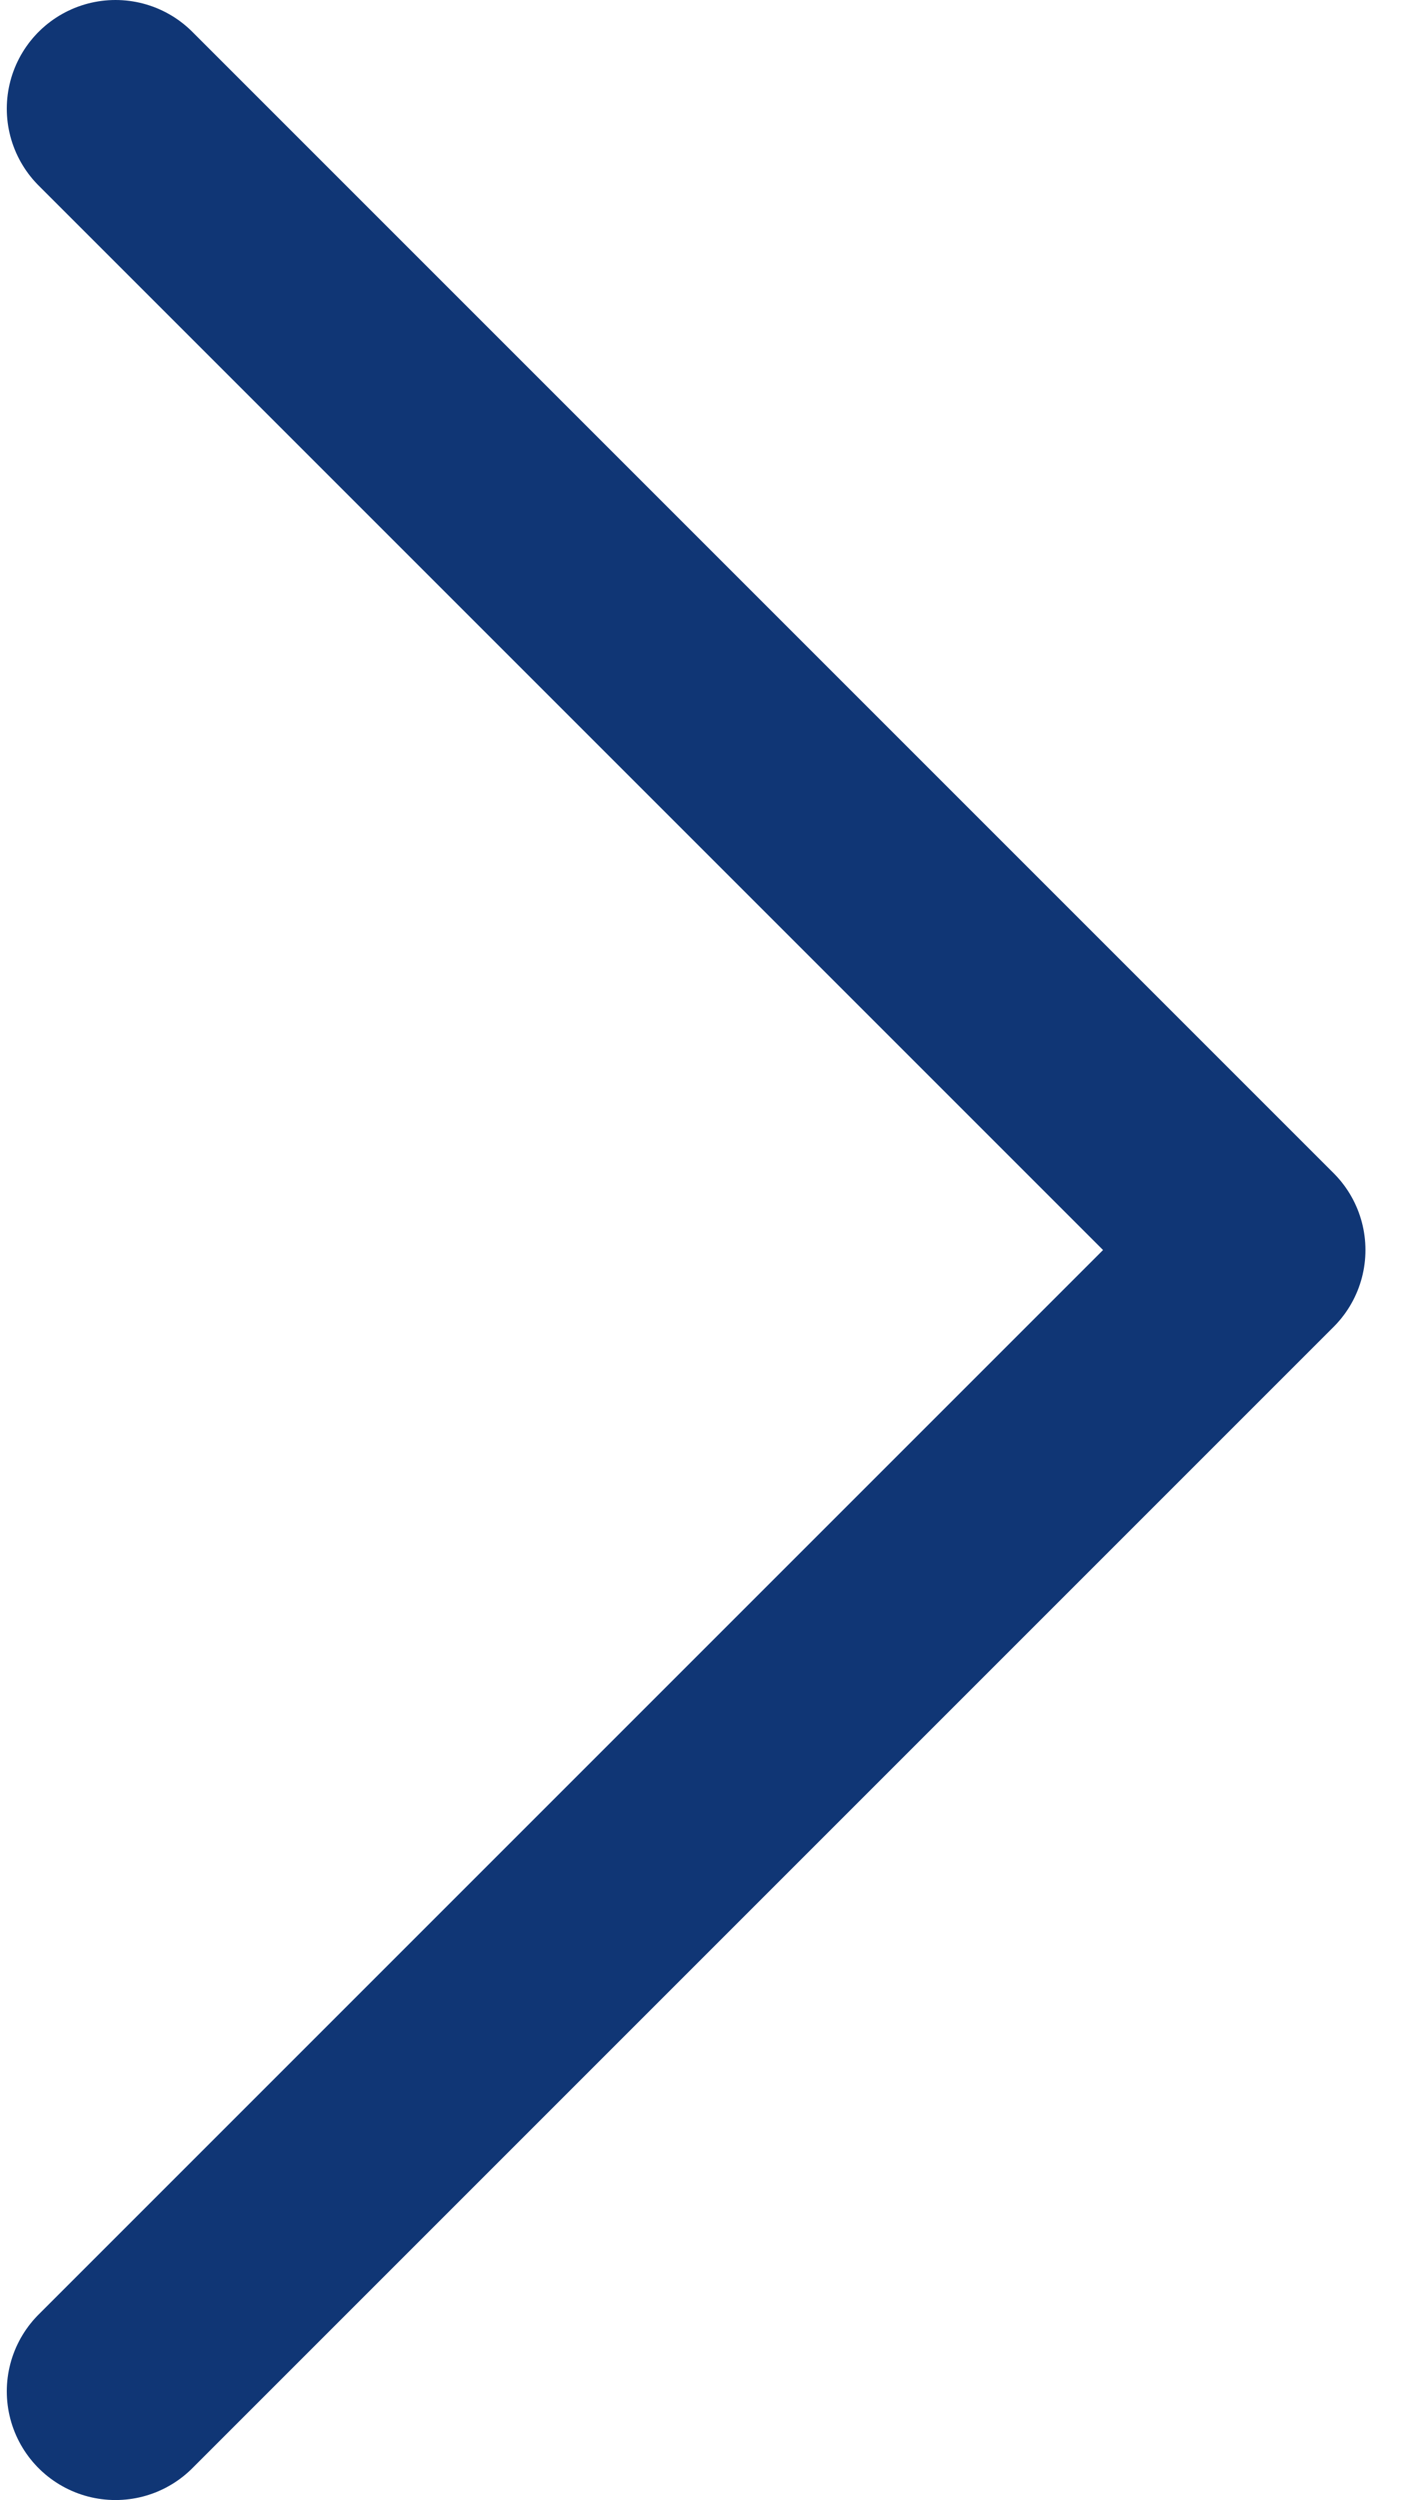 <svg width="26" height="46" viewBox="0 0 26 46" fill="none" xmlns="http://www.w3.org/2000/svg">
<path d="M2.125 2L23.125 23L2.125 44" stroke="#103675" stroke-width="4" stroke-linecap="round" stroke-linejoin="round"/>
</svg>
